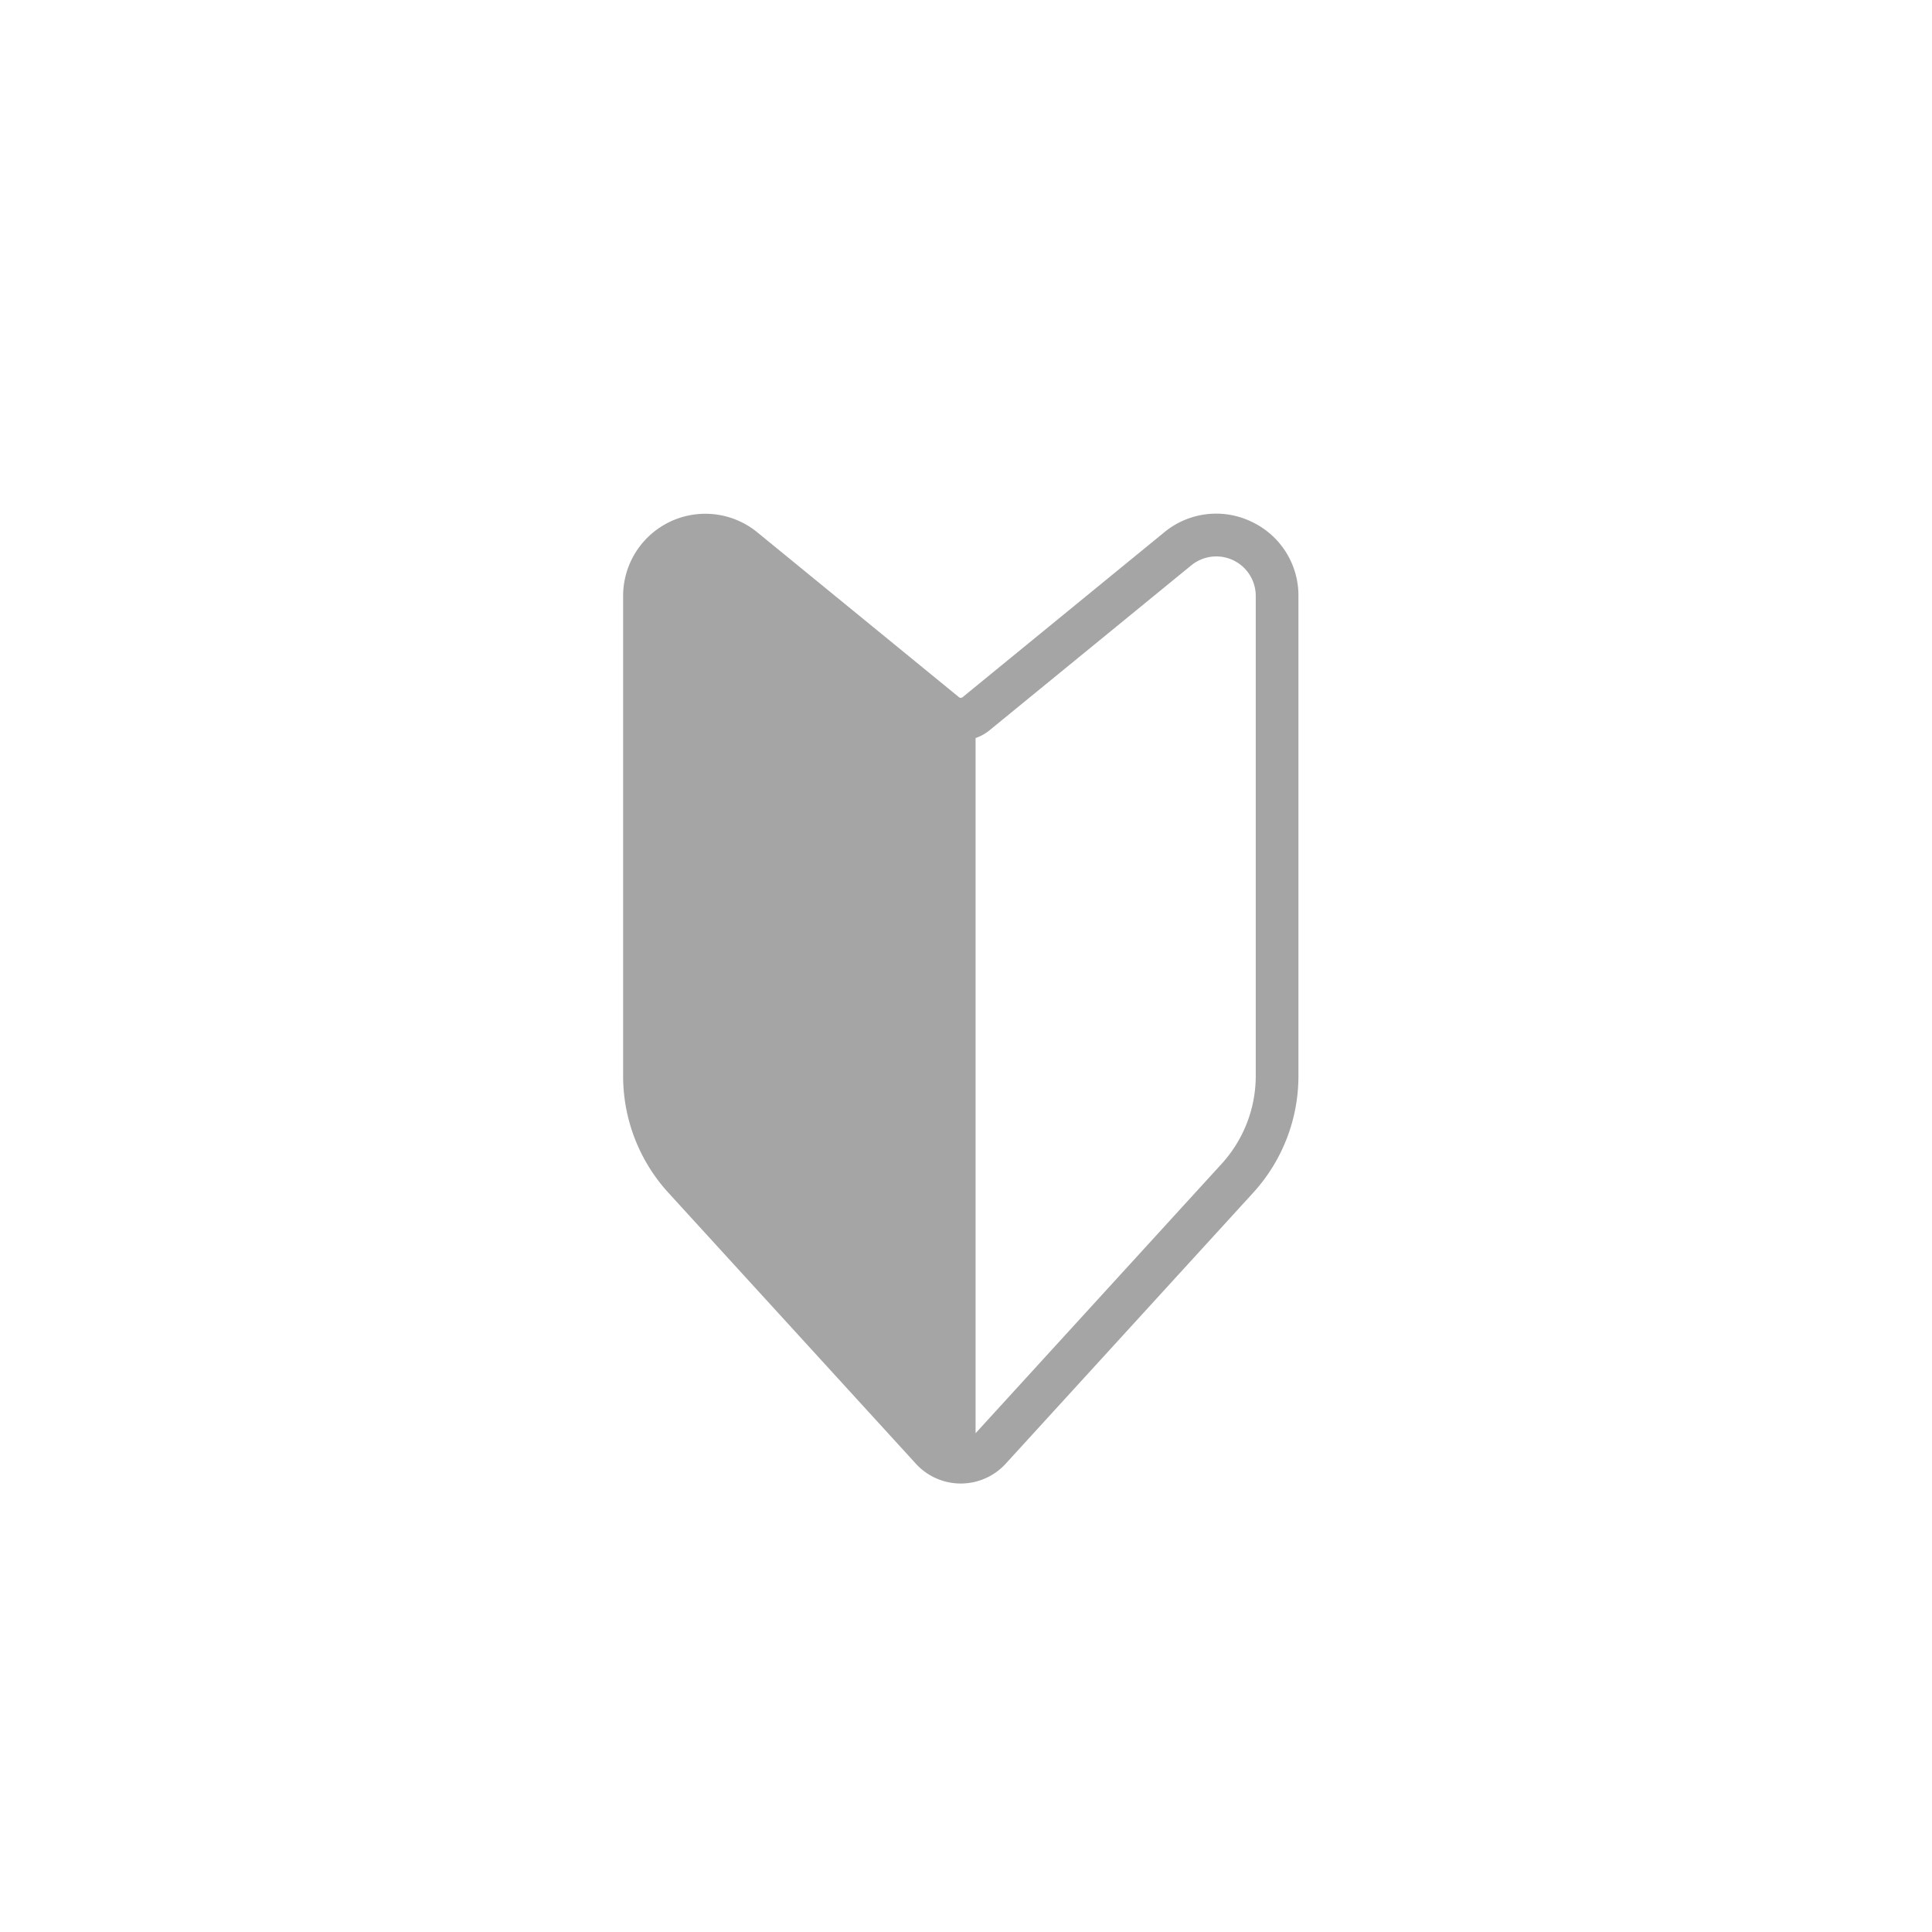 <svg xmlns="http://www.w3.org/2000/svg" width="74" height="74" viewBox="0 0 74 74">
  <g id="mikeiken" transform="translate(0.031 0.227)">
    <circle id="楕円形_154" data-name="楕円形 154" cx="37" cy="37" r="37" transform="translate(-0.031 -0.227)" fill="none"/>
    <g id="グループ_3651" data-name="グループ 3651" transform="translate(23.836 19.447)">
      <g id="グループ_3651-2" data-name="グループ 3651" transform="translate(0.818 0.818)">
        <path id="パス_1192" data-name="パス 1192" d="M289.832,150.76l-7.725-6.315a2.33,2.33,0,0,0-3.8,1.8v18.383a5.827,5.827,0,0,0,1.524,3.929l9.475,10.375a1.5,1.5,0,0,0,1.116.492V150.969A.924.924,0,0,1,289.832,150.76Z" transform="translate(-278.302 -143.914)" fill="#a5a5a5"/>
      </g>
      <path id="パス_1193" data-name="パス 1193" d="M282.883,124.736a3.122,3.122,0,0,0-3.341.407l-7.725,6.316a.108.108,0,0,1-.136,0l-7.725-6.316a3.148,3.148,0,0,0-5.14,2.437v18.383a6.63,6.63,0,0,0,1.738,4.481l9.475,10.374a2.33,2.33,0,0,0,3.44,0l9.475-10.374a6.631,6.631,0,0,0,1.738-4.481V127.58A3.121,3.121,0,0,0,282.883,124.736Zm-21.121,24.6a5,5,0,0,1-1.31-3.378V127.58a1.48,1.48,0,0,1,.864-1.366,1.528,1.528,0,0,1,.656-.151,1.493,1.493,0,0,1,.948.347l7.725,6.315a1.712,1.712,0,0,0,.537.3v26.632Zm21.285-3.378a5,5,0,0,1-1.311,3.378l-9.42,10.314V133.023a1.717,1.717,0,0,0,.537-.3l7.725-6.315a1.512,1.512,0,0,1,2.469,1.171Z" transform="translate(-258.816 -124.428)" fill="#a5a5a5"/>
    </g>
  </g>
</svg>
